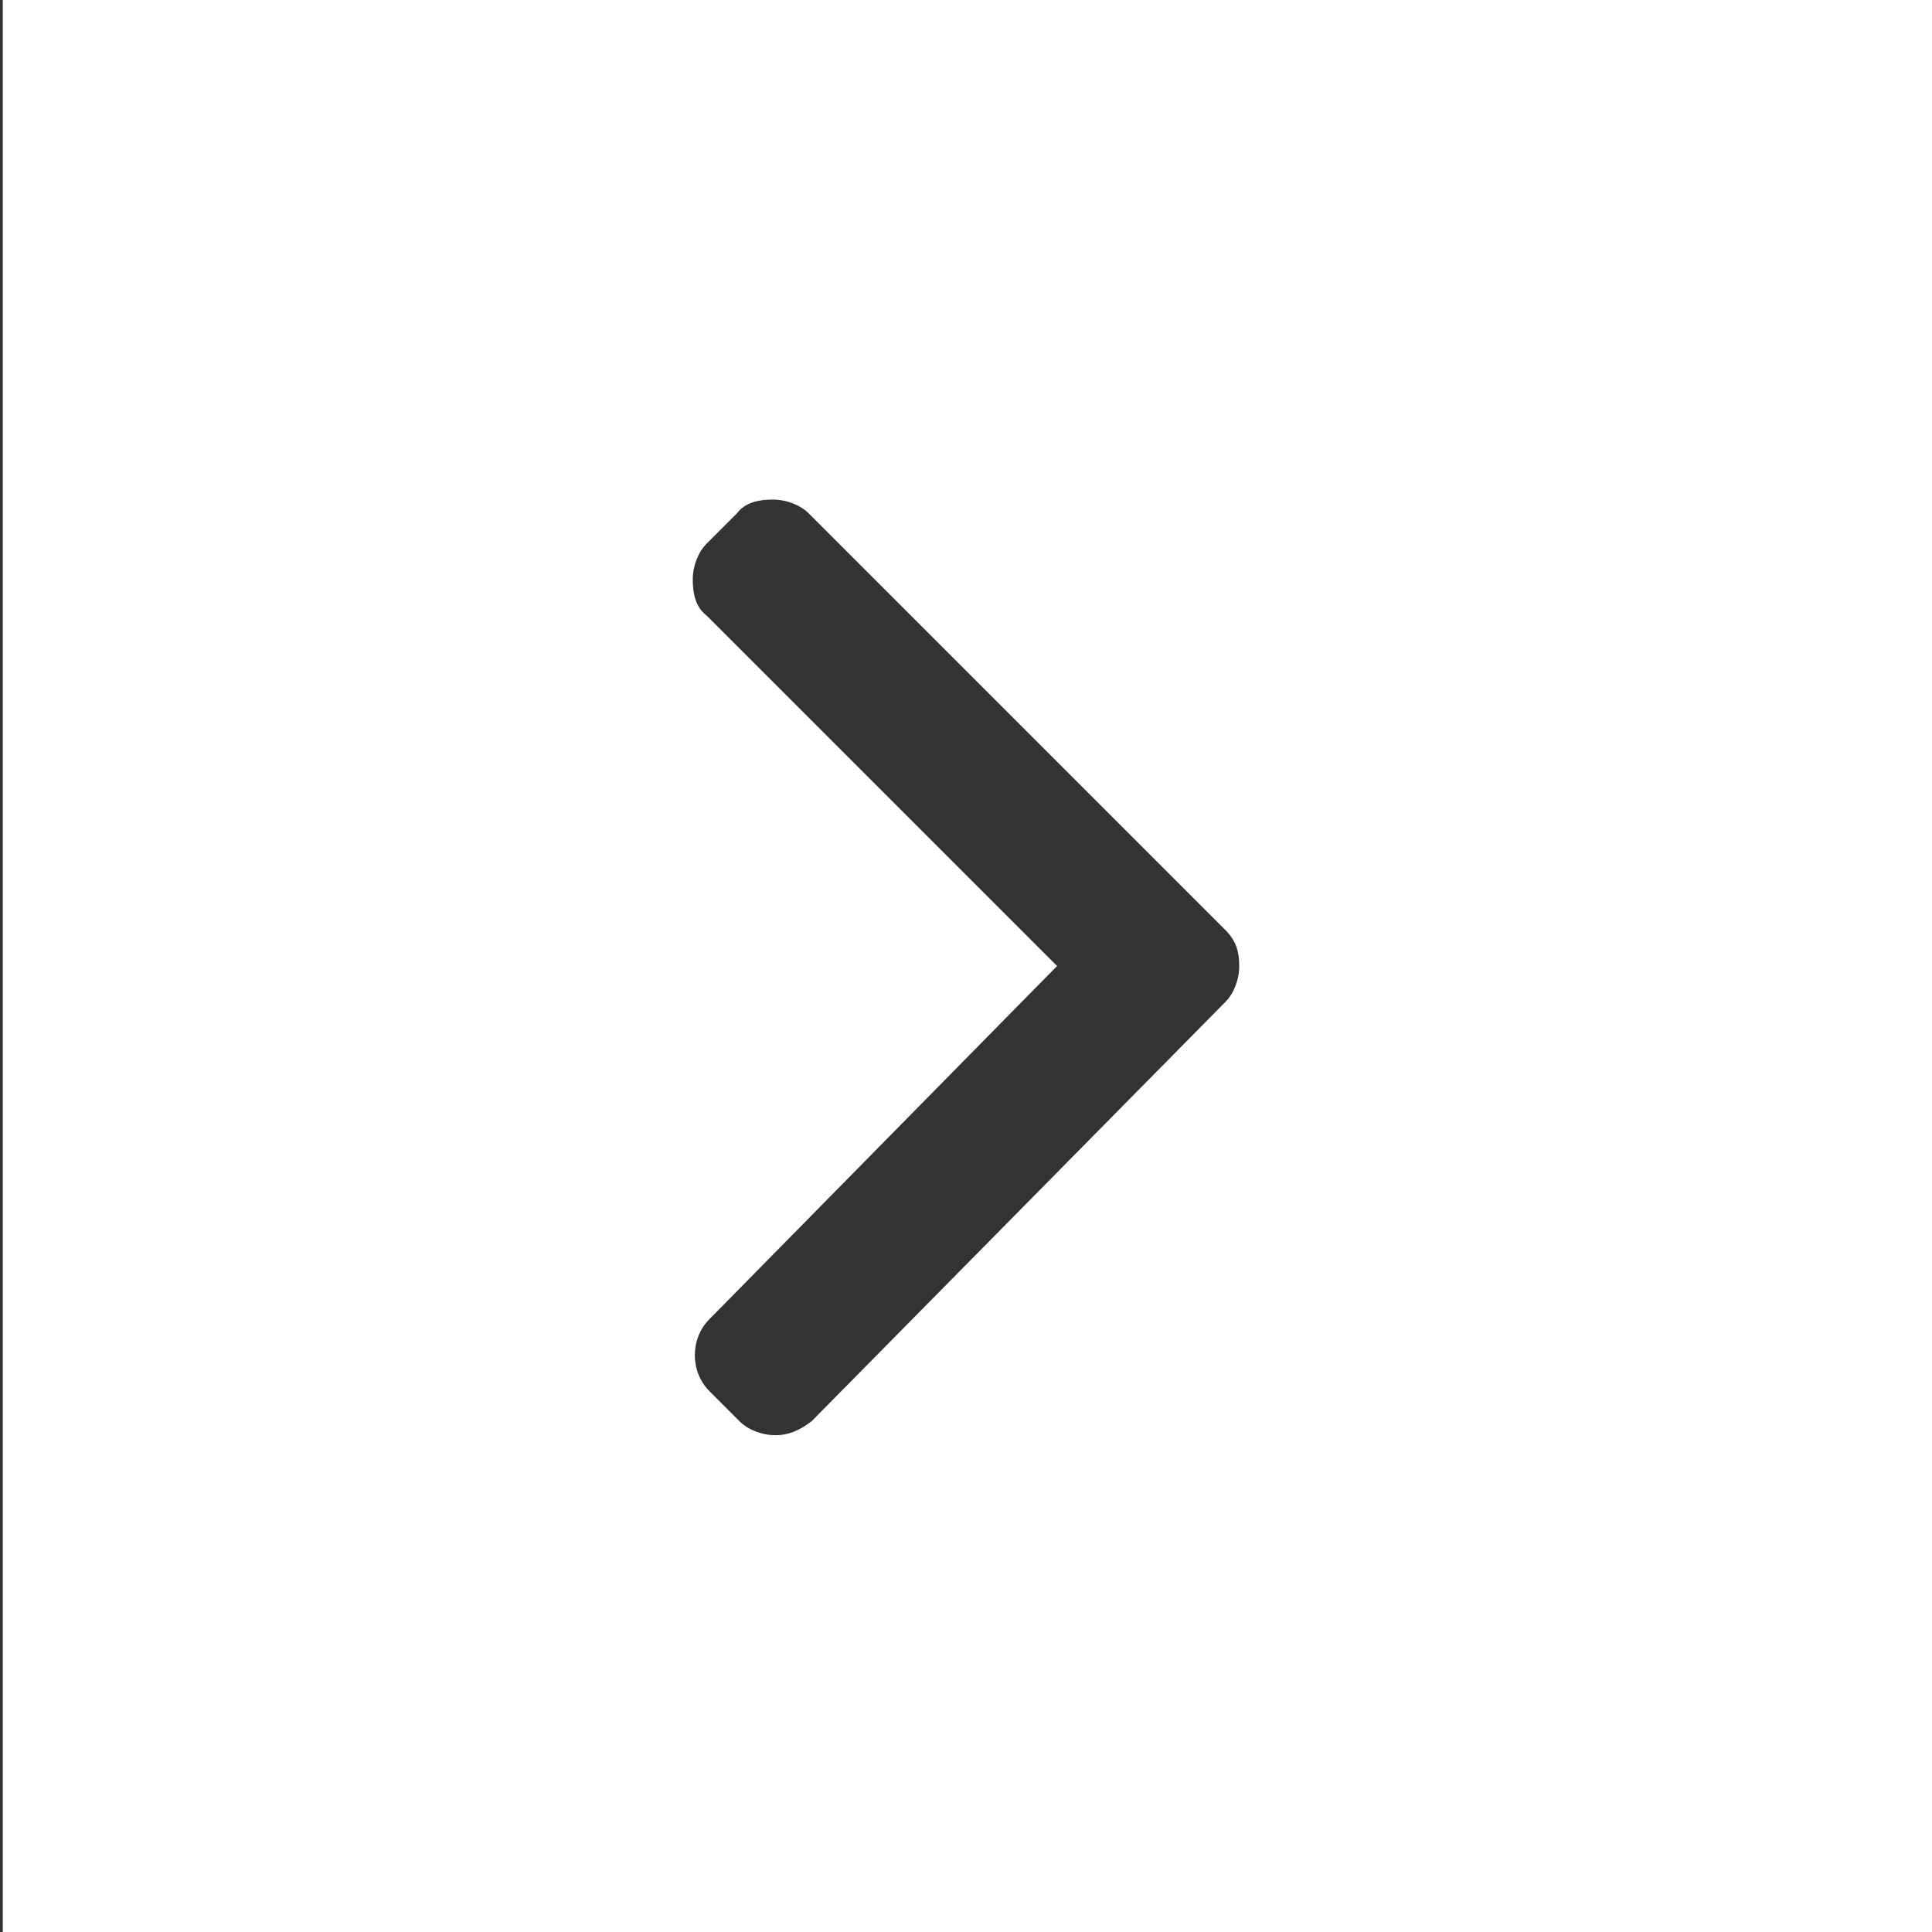 <?xml version="1.0" encoding="utf-8"?>
<!-- Generator: Adobe Illustrator 21.0.2, SVG Export Plug-In . SVG Version: 6.00 Build 0)  -->
<svg version="1.1" id="Layer_1" xmlns="http://www.w3.org/2000/svg" xmlns:xlink="http://www.w3.org/1999/xlink" x="0px" y="0px"
	 viewBox="0 0 70 70" style="enable-background:new 0 0 70 70;" xml:space="preserve">
<rect x="0" y="0" width="70" height="70" fill="#333333" stroke="none"/>
<style type="text/css">
	.st0{fill:#FFFFFF;}
</style>
<title>Arrow Right</title>
<desc>Created with Sketch.</desc>
<path class="st0" d="M0.1,0v70h70V0L0.1,0z M38.3,35L25.6,22.3c-0.4-0.3-0.5-0.8-0.5-1.3c0-0.5,0.2-1,0.5-1.3l1.1-1.1
	c0.3-0.4,0.8-0.5,1.3-0.5c0.5,0,1,0.2,1.3,0.5l15.1,15.1c0.4,0.4,0.5,0.8,0.5,1.3c0,0.5-0.2,1-0.5,1.3L29.4,51.5
	C29,51.8,28.6,52,28.1,52c-0.5,0-1-0.2-1.3-0.5l-1.1-1.1c-0.7-0.7-0.7-1.9,0-2.6L38.3,35z"/>
</svg>
